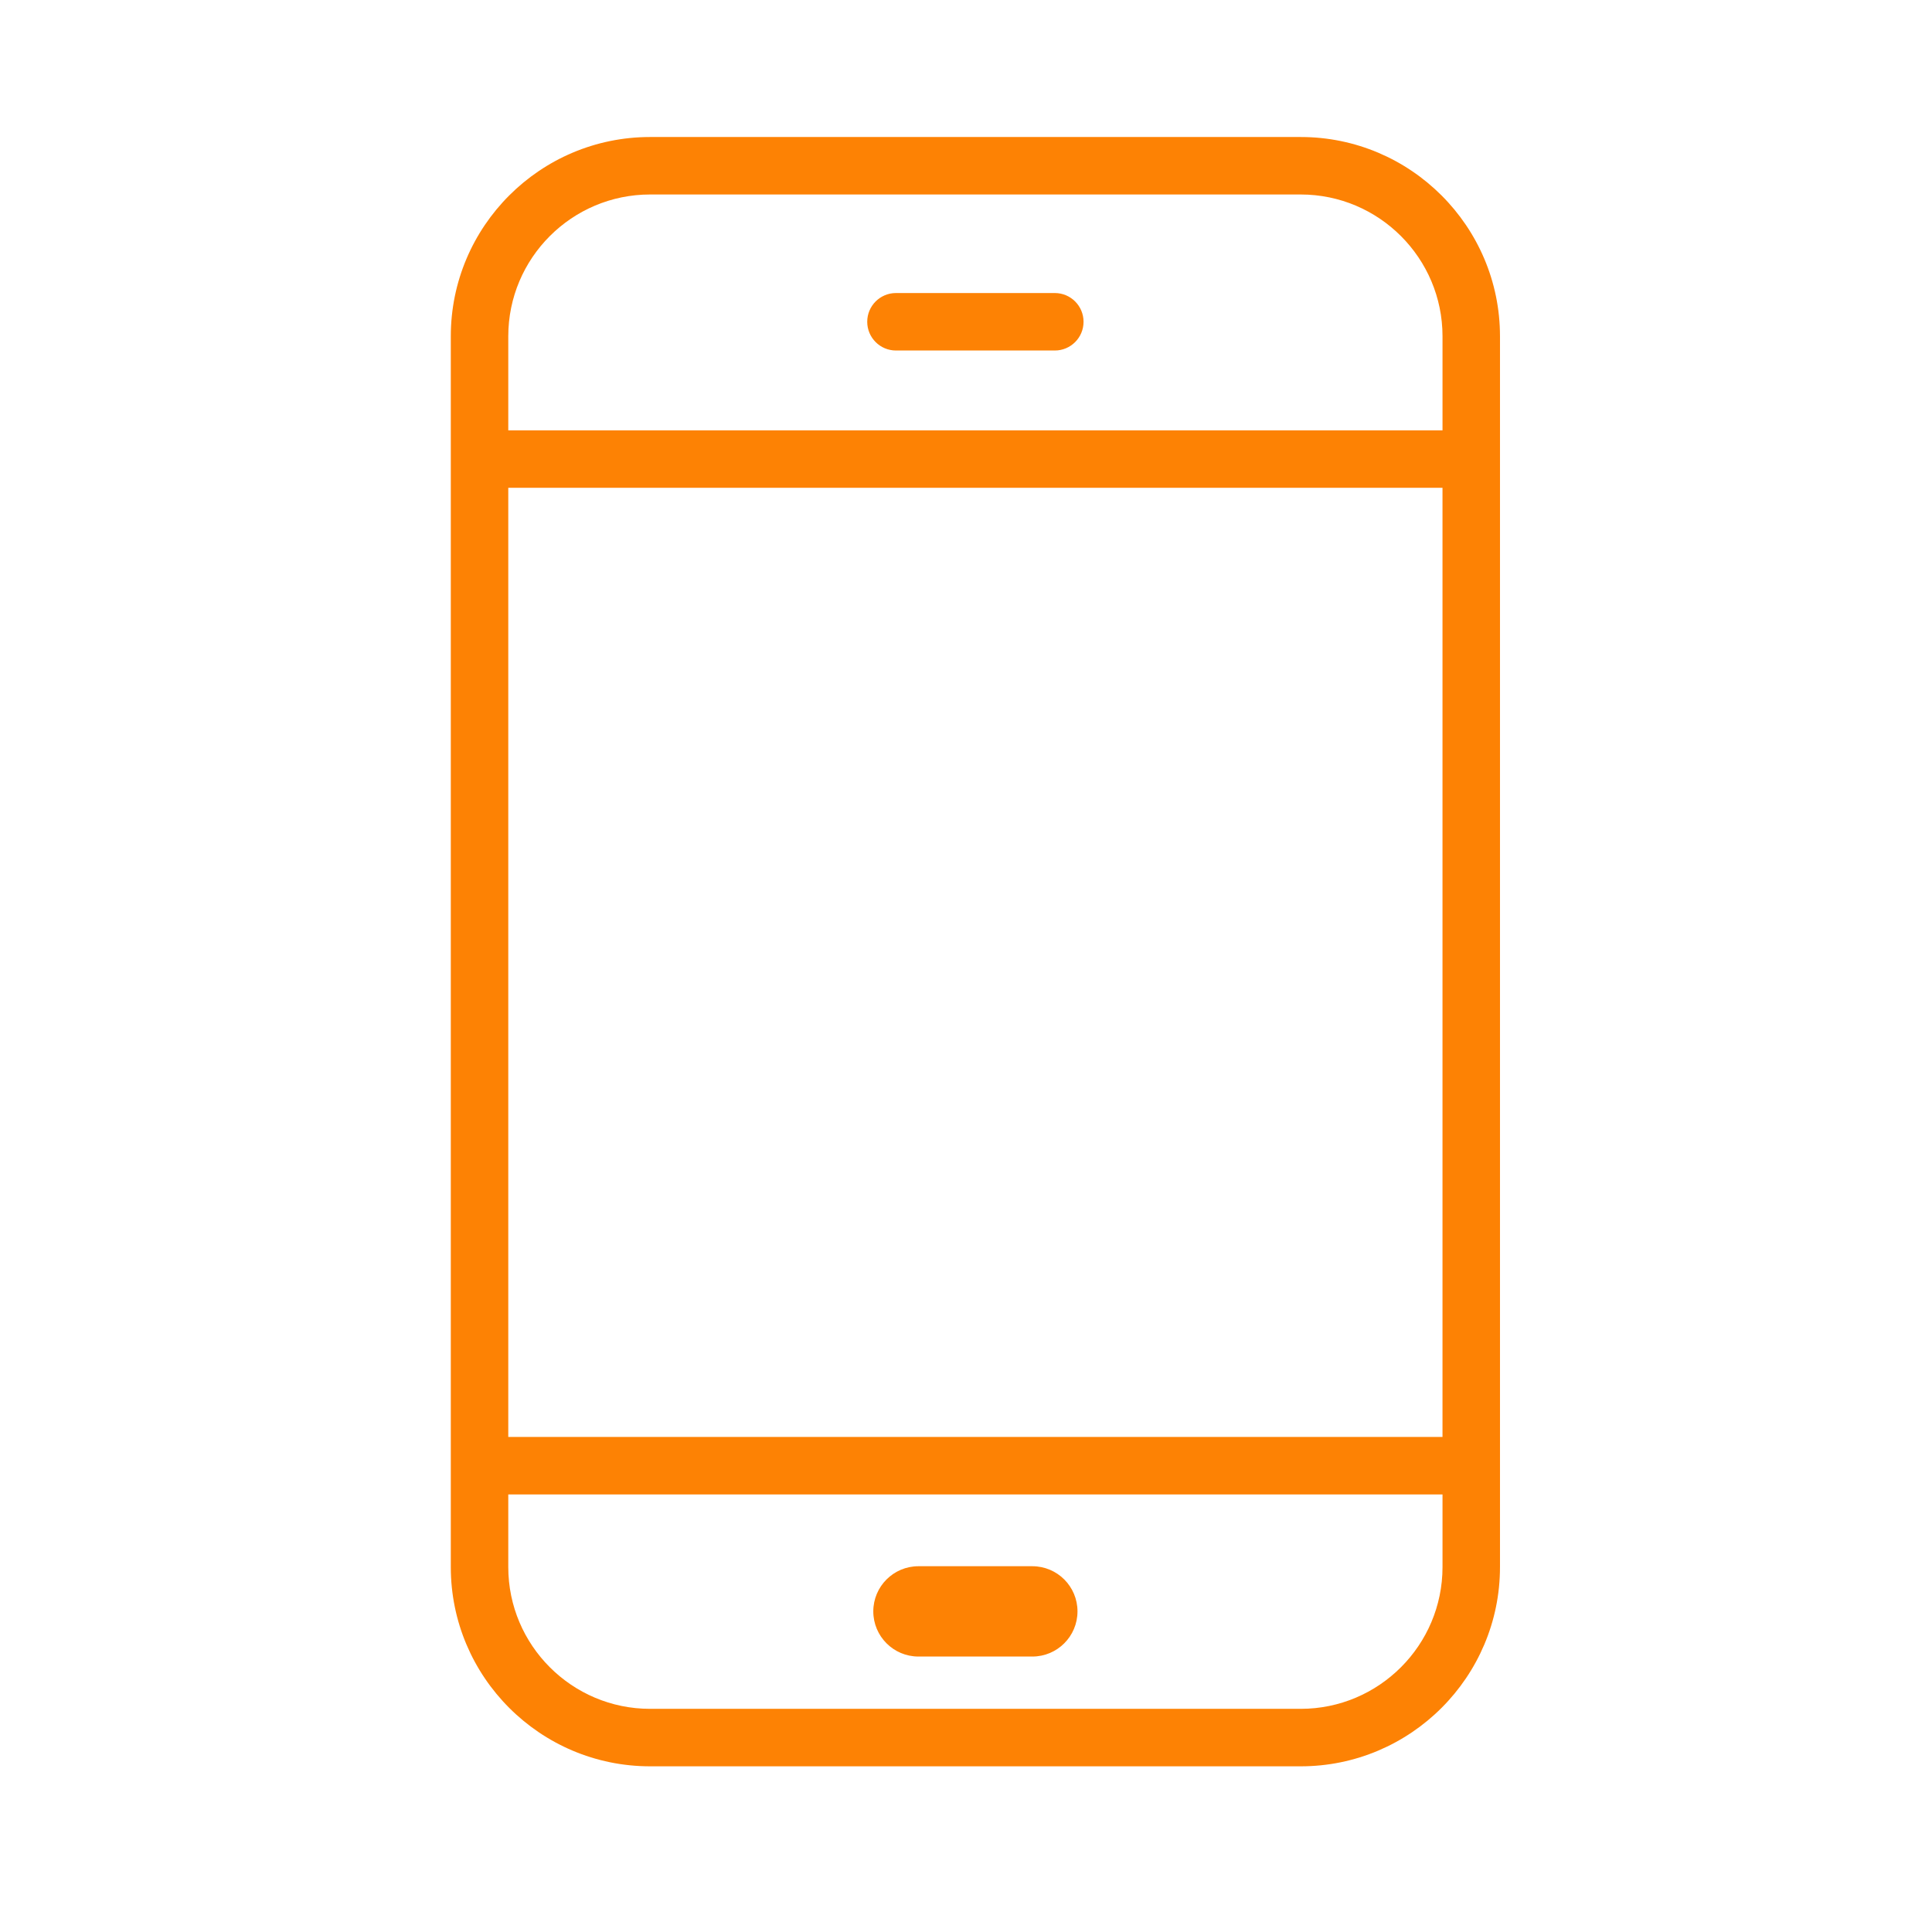 <?xml version="1.0" encoding="UTF-8"?>
<svg width="120px" height="120px" viewBox="0 0 120 120" version="1.1" xmlns="http://www.w3.org/2000/svg" xmlns:xlink="http://www.w3.org/1999/xlink">
    <!-- Generator: Sketch 52.2 (67145) - http://www.bohemiancoding.com/sketch -->
    <title>Artboard</title>
    <desc>Created with Sketch.</desc>
    <g id="Artboard" stroke="none" stroke-width="1" fill="none" fill-rule="evenodd">
        <g id="ico_mobile" transform="translate(28, 8)" fill="#FD8204" fill-rule="nonzero">
            <path d="M27.65,13.771 C26.664,13.771 25.865,12.971 25.865,11.986 C25.865,11 26.664,10.201 27.65,10.201 L37.516,10.201 C38.502,10.201 39.301,11 39.301,11.986 C39.301,12.971 38.502,13.771 37.516,13.771 L27.65,13.771 Z M52.79,98.139 C57.646,98.139 61.597,94.189 61.597,89.333 L61.597,84.822 L3.57,84.822 L3.57,89.333 C3.57,94.189 7.52,98.139 12.377,98.139 L52.79,98.139 Z M12.377,4.08 C7.52,4.08 3.57,8.03 3.57,12.887 L3.57,18.729 L61.597,18.729 L61.597,12.887 C61.597,8.03 57.646,4.08 52.79,4.08 L12.377,4.08 Z M3.57,81.252 L61.596,81.252 L61.596,22.299 L3.57,22.299 L3.57,81.252 Z M52.79,0.51 C59.614,0.51 65.167,6.062 65.167,12.887 L65.167,89.333 C65.167,96.157 59.614,101.709 52.79,101.709 L12.377,101.709 C5.552,101.709 -0,96.157 -0,89.333 L-0,12.887 C-0,6.062 5.552,0.51 12.377,0.51 L52.79,0.51 Z M36.12,89.281 C37.669,89.281 38.925,90.537 38.925,92.086 C38.925,93.635 37.669,94.891 36.12,94.891 L29.047,94.891 C27.498,94.891 26.242,93.635 26.242,92.086 C26.242,90.537 27.498,89.281 29.047,89.281 L36.12,89.281 Z" id="Fill-5"></path>
        </g>
    </g>
</svg>